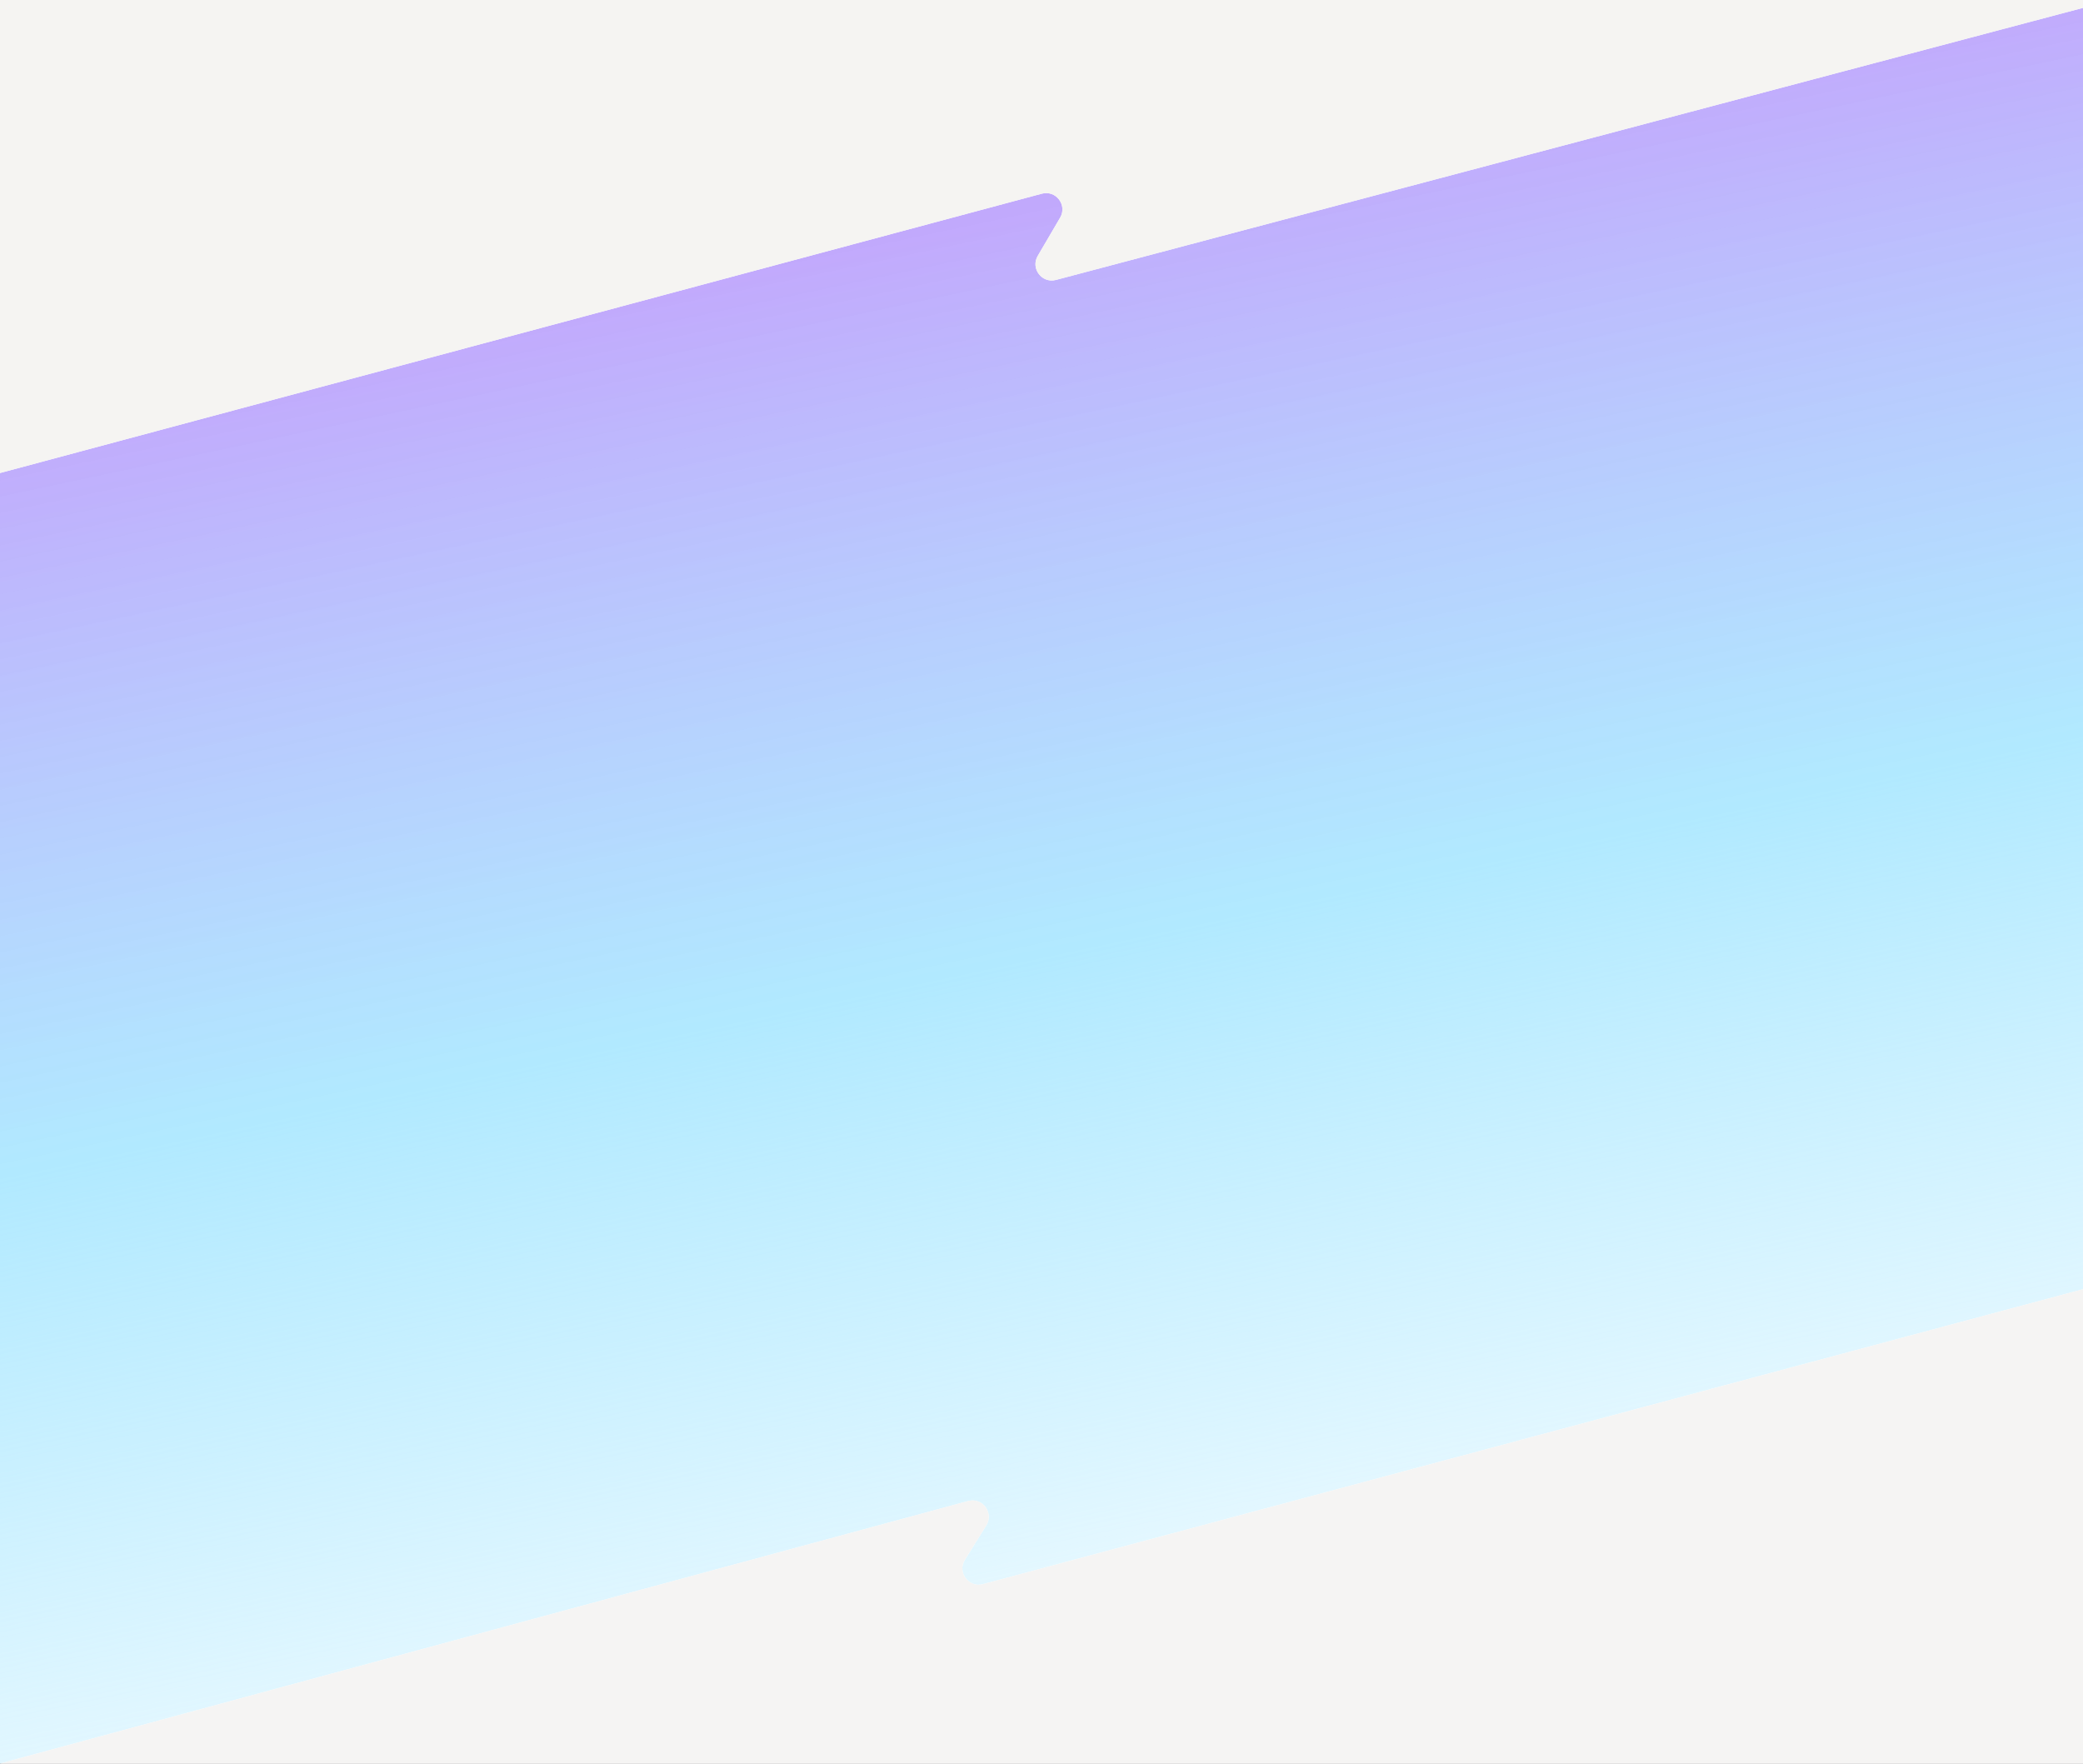 <svg preserveAspectRatio="none" viewBox="0 0 1532 1297" fill="none" xmlns="http://www.w3.org/2000/svg">
<rect x="0" y="0" width="1532" height="1297" fill="#333333" stroke="none"/>
<g clip-path="url(#clip0_2164_1380)">
<rect width="1532" height="1297" fill="white"/>
<path d="M766.247 142.432L0 347.866L9.91807e-05 1297L712.046 1103.91C722.567 1101.05 731.135 1112.57 725.375 1121.83L709.636 1147.12C703.885 1156.36 712.418 1167.87 722.931 1165.05L1532 948.141V5.782L776.655 205.866C766.299 208.609 757.812 197.438 763.23 188.197L779.707 160.091C785.133 150.835 776.611 139.653 766.247 142.432Z" fill="url(#paint0_linear_2164_1380)" fill-opacity="0.9"/>
<path d="M766.247 142.432L0 347.866L9.91807e-05 0H1532L1532 5.782L776.655 205.866C766.299 208.609 757.812 197.438 763.23 188.197L779.707 160.091C785.133 150.835 776.611 139.653 766.247 142.432Z" fill="#f5f4f2"/>
<path d="M1532 948.141L1532 1297H0L712.046 1103.91C722.567 1101.05 731.135 1112.57 725.375 1121.83L709.635 1147.12C703.885 1156.36 712.418 1167.87 722.931 1165.05L1532 948.141Z" fill="#f5f4f3"/>
</g>
<defs>
<linearGradient id="paint0_linear_2164_1380" x1="704" y1="-79.5" x2="963.141" y2="1140.58" gradientUnits="userSpaceOnUse">
<stop offset="0.194" stop-color="#BBA0FC"/>
<stop offset="0.625" stop-color="#93E1FF" stop-opacity="0.8"/>
<stop offset="1" stop-color="#93E1FF" stop-opacity="0.25"/>
</linearGradient>
<clipPath id="clip0_2164_1380">
<rect width="1532" height="1297" fill="white"/>
</clipPath>
</defs>
</svg>
